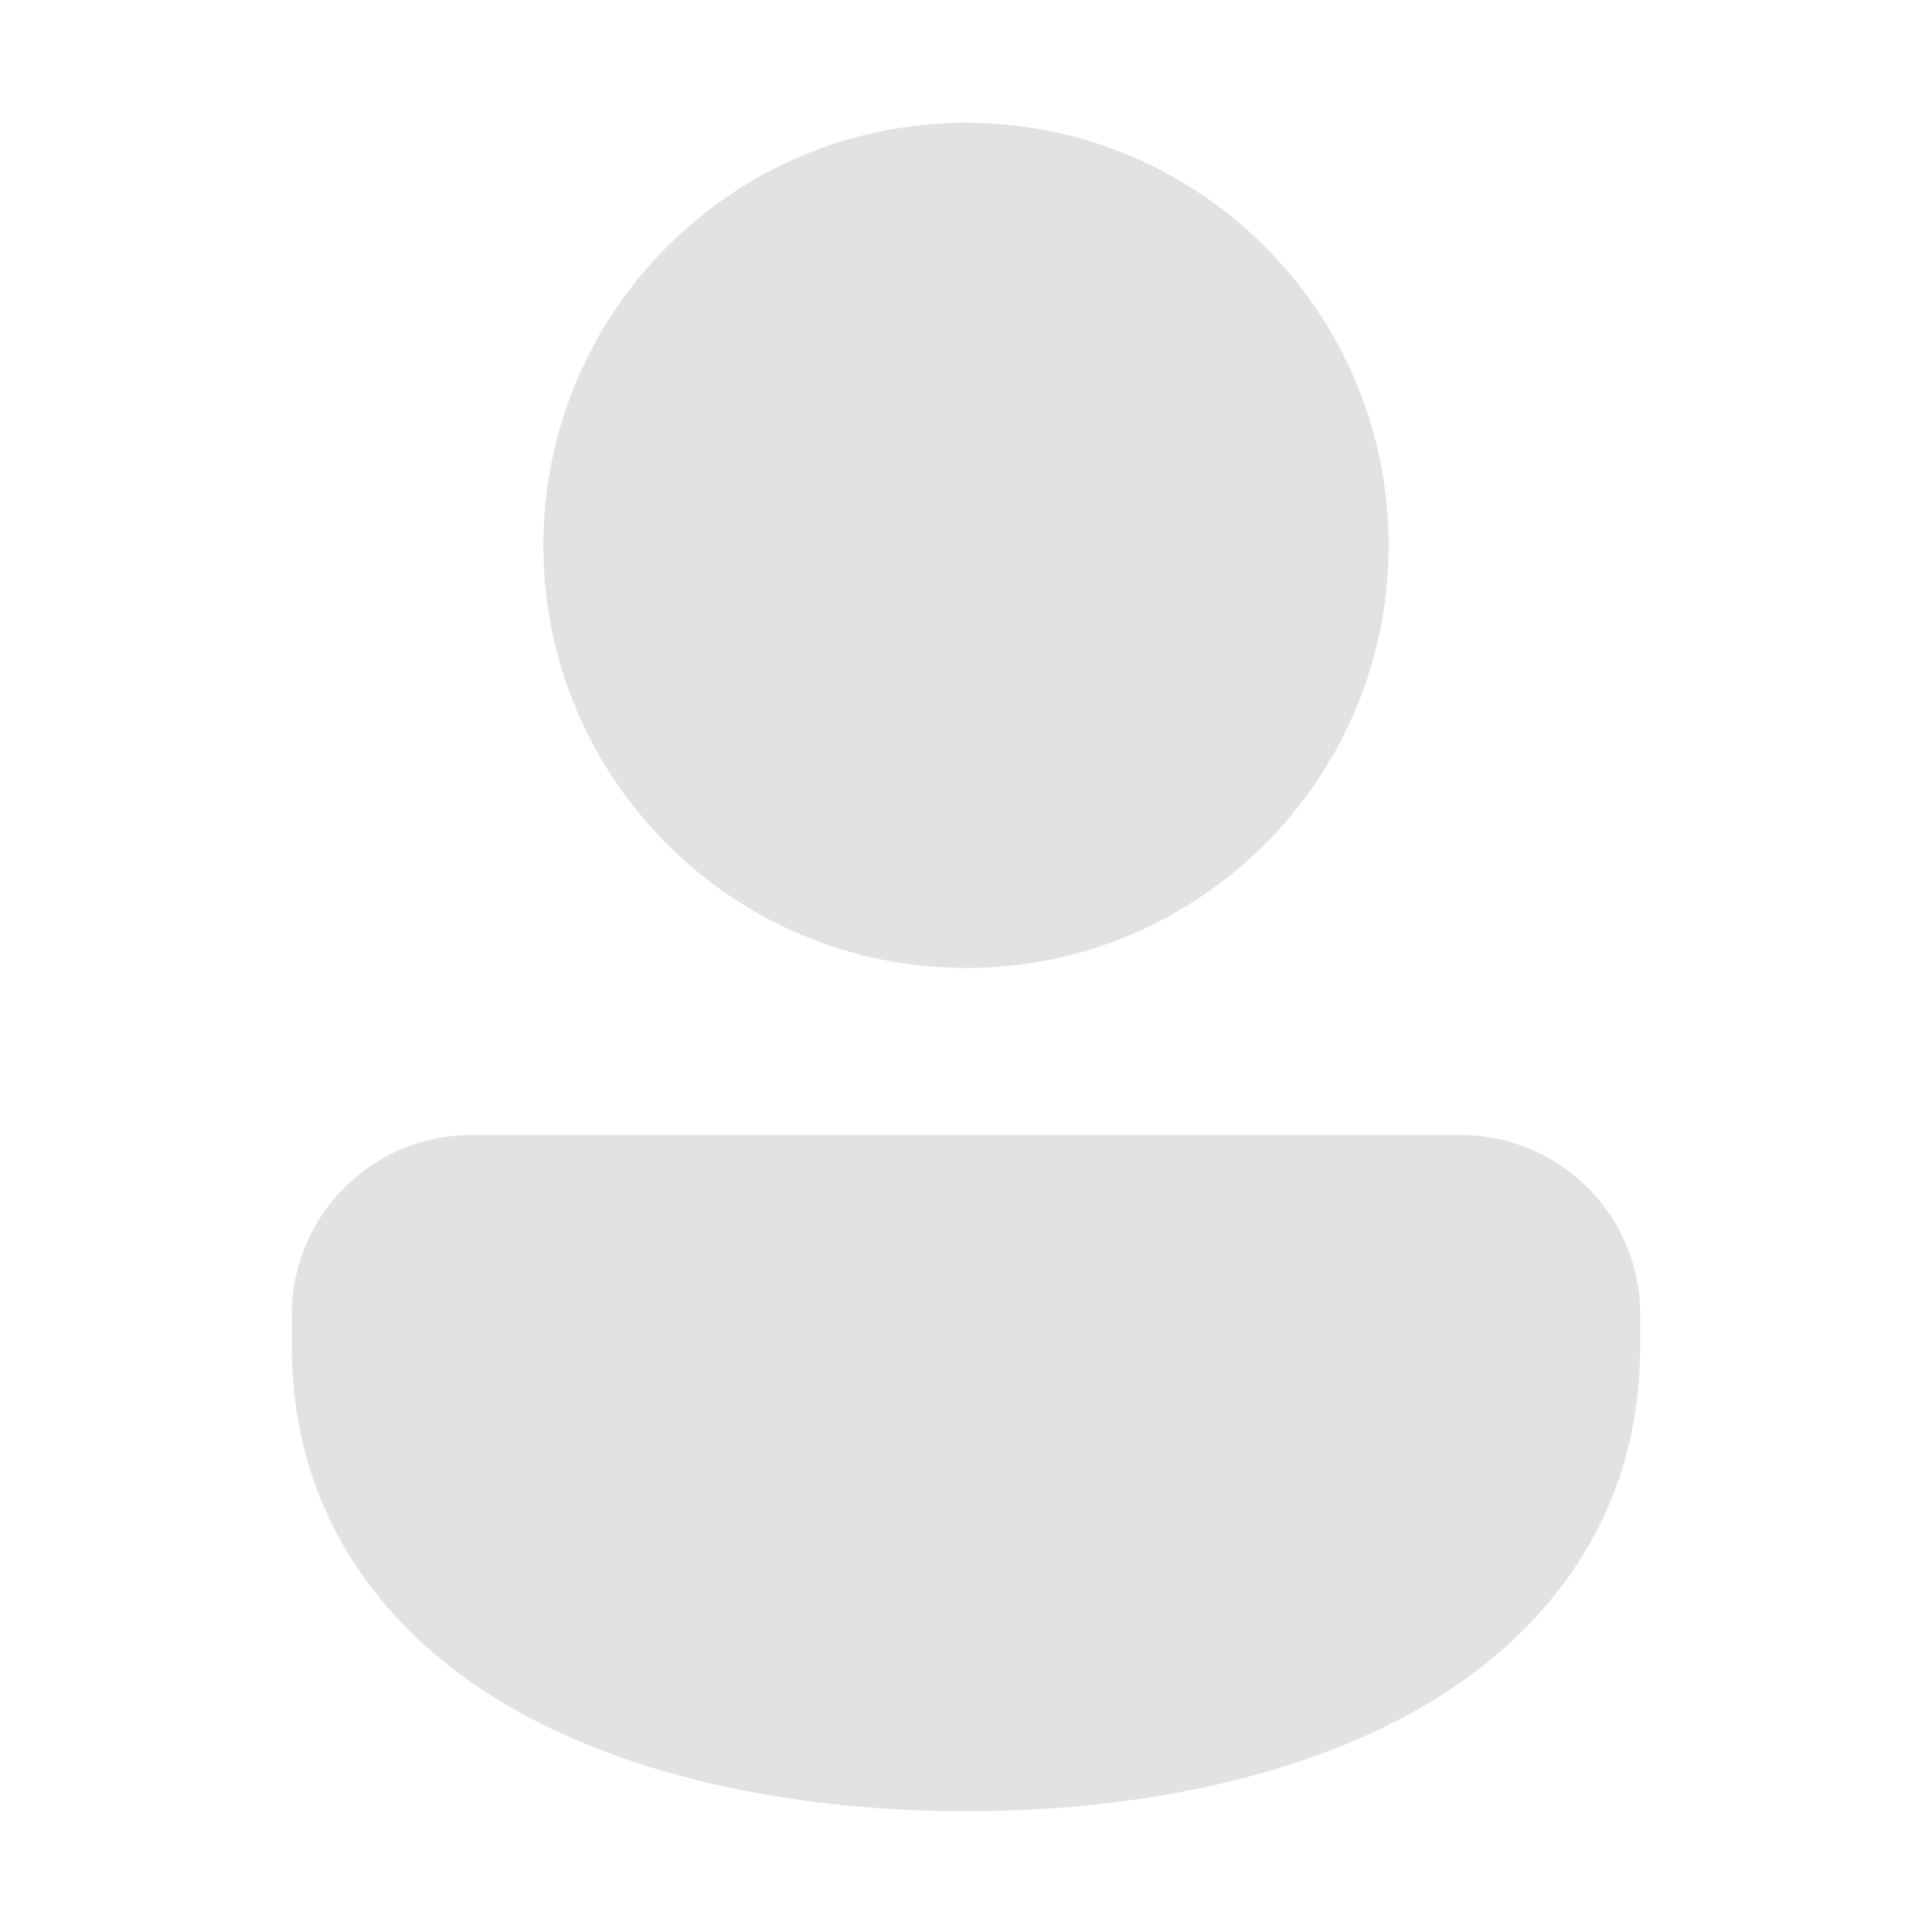 <?xml version="1.0" encoding="UTF-8"?>
<svg xmlns="http://www.w3.org/2000/svg" version="1.1" viewBox="0 0 96 96">
  <!-- Generator: Adobe Illustrator 28.6.0, SVG Export Plug-In . SVG Version: 1.2.0 Build 709)  -->
  <g>
    <g id="Layer_1">
      <path d="M23.4,56.4c-4.9,0-8.9,4-8.9,8.9v1.6c0,7.9,4.1,13.8,10.3,17.6,6.1,3.7,14.4,5.5,23.2,5.5s17.1-1.8,23.2-5.5c6.2-3.8,10.3-9.7,10.3-17.6v-1.6c0-4.9-4-8.9-8.9-8.9H23.4ZM48,6.1c-11.6,0-21,9.4-21,21s9.4,21,21,21,21-9.4,21-21S59.6,6.1,48,6.1Z" fill="#e2e2e2"/>
    </g>
  </g>
</svg>